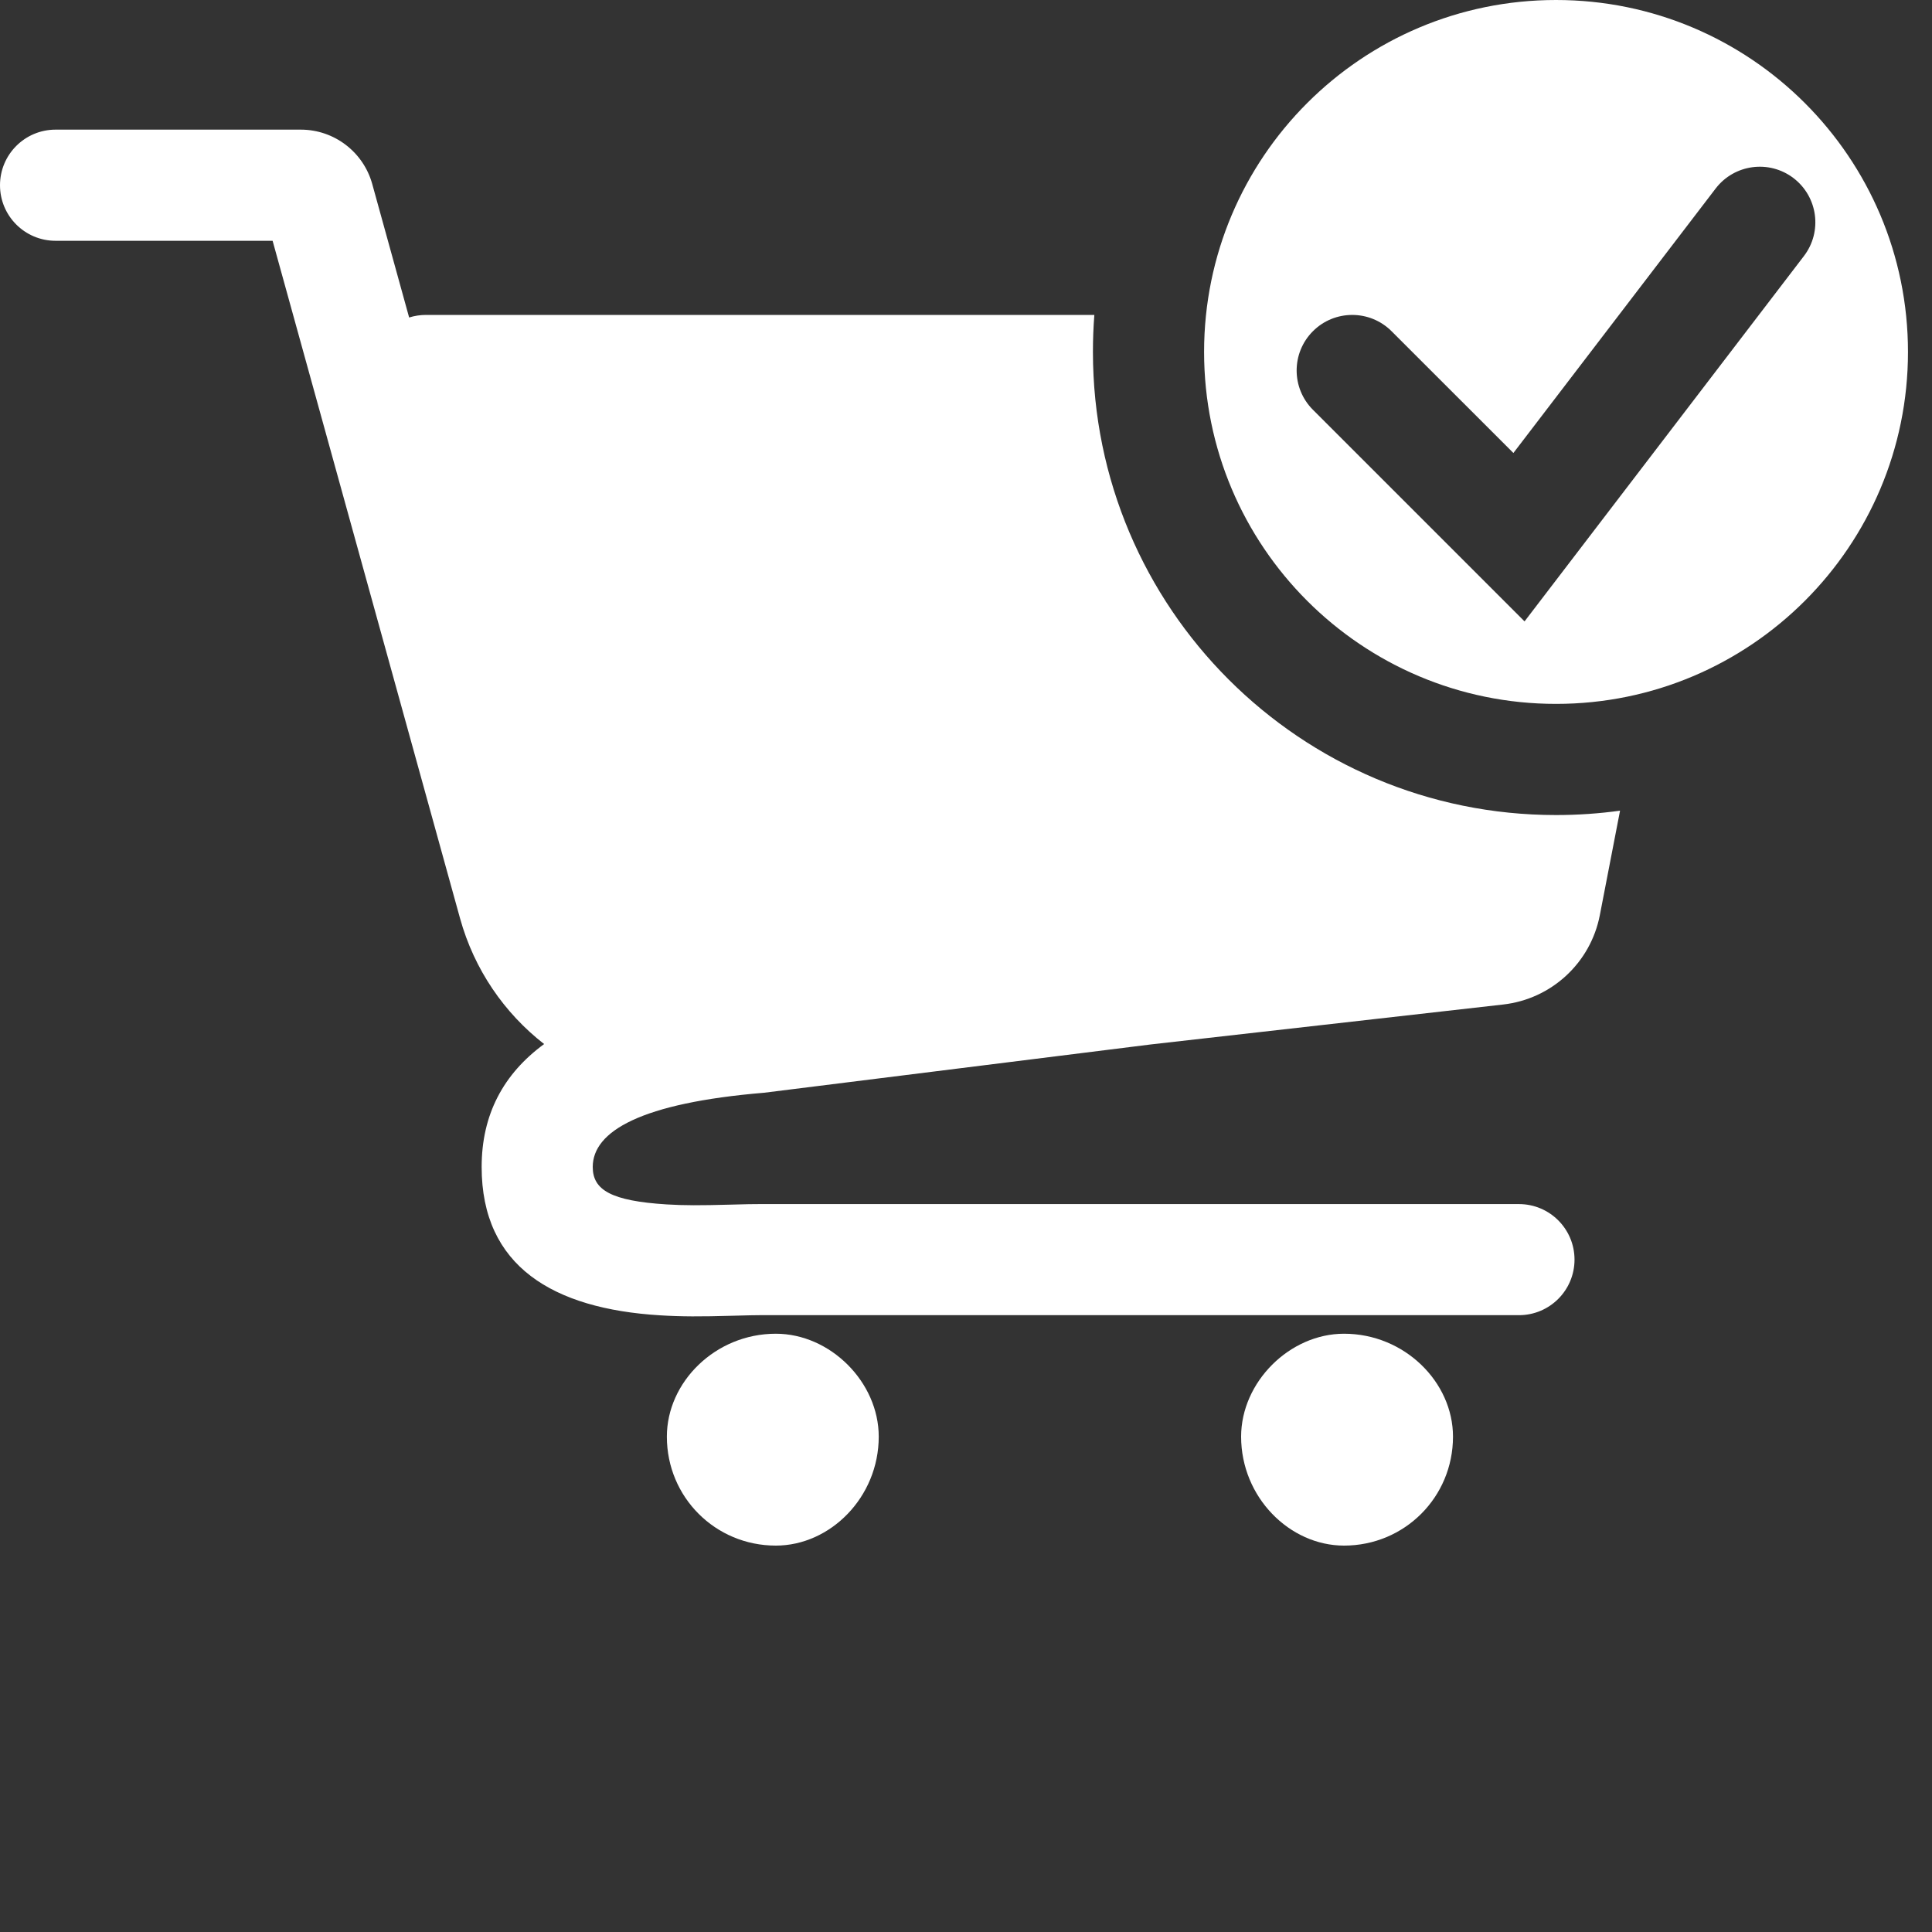 <svg xmlns="http://www.w3.org/2000/svg" viewBox="0 0 30 30" x="0px" y="0px"><rect x="0" y="0" width="30" height="30" fill="#333333" stroke="none"/><path fill="#FFFFFF" fill-rule="evenodd" d="M16.993,4.89 C16.978,5.08 16.971,5.271 16.971,5.465 C16.971,9.437 20.19,12.656 24.162,12.656 C24.499,12.656 24.831,12.633 25.156,12.588 L24.842,14.211 C24.698,14.952 24.091,15.513 23.341,15.598 L17.87,16.218 L11.865,16.968 C9.956,17.127 9.204,17.565 9.204,18.121 C9.204,18.479 9.492,18.648 10.351,18.702 C10.625,18.719 10.878,18.718 11.324,18.706 C11.617,18.698 11.676,18.697 11.793,18.697 L23.586,18.697 C24.063,18.697 24.449,19.083 24.449,19.559 C24.449,20.036 24.063,20.422 23.586,20.422 L11.793,20.422 C11.699,20.422 11.643,20.424 11.371,20.431 C10.876,20.445 10.584,20.445 10.245,20.424 C8.592,20.322 7.479,19.667 7.479,18.121 C7.479,17.307 7.816,16.676 8.449,16.212 C7.833,15.732 7.364,15.058 7.143,14.258 L4.233,3.739 L0.863,3.739 C0.386,3.739 0,3.353 0,2.876 C0,2.4 0.386,2.013 0.863,2.013 L4.671,2.013 C5.188,2.013 5.642,2.359 5.78,2.857 L6.353,4.93 C6.436,4.904 6.524,4.89 6.616,4.89 L16.993,4.89 Z M24.162,0 C21.143,0 18.697,2.447 18.697,5.465 C18.697,8.483 21.143,10.93 24.162,10.93 C27.18,10.93 29.627,8.483 29.627,5.465 C29.627,2.447 27.18,0 24.162,0 Z M21.608,5.143 L23.5,7.034 L26.64,2.928 C26.93,2.549 27.471,2.477 27.85,2.766 C28.228,3.056 28.301,3.597 28.011,3.976 L23.673,9.649 L20.387,6.363 C20.05,6.026 20.05,5.48 20.387,5.143 C20.724,4.806 21.271,4.806 21.608,5.143 Z M12.047,20.71 C12.893,20.71 13.645,21.462 13.645,22.308 C13.645,23.248 12.893,24 12.047,24 C11.107,24 10.355,23.248 10.355,22.308 C10.355,21.462 11.107,20.71 12.047,20.71 Z M20.87,20.71 C21.81,20.71 22.562,21.462 22.562,22.308 C22.562,23.248 21.81,24 20.87,24 C20.024,24 19.272,23.248 19.272,22.308 C19.272,21.462 20.024,20.71 20.87,20.71 Z"/></svg>